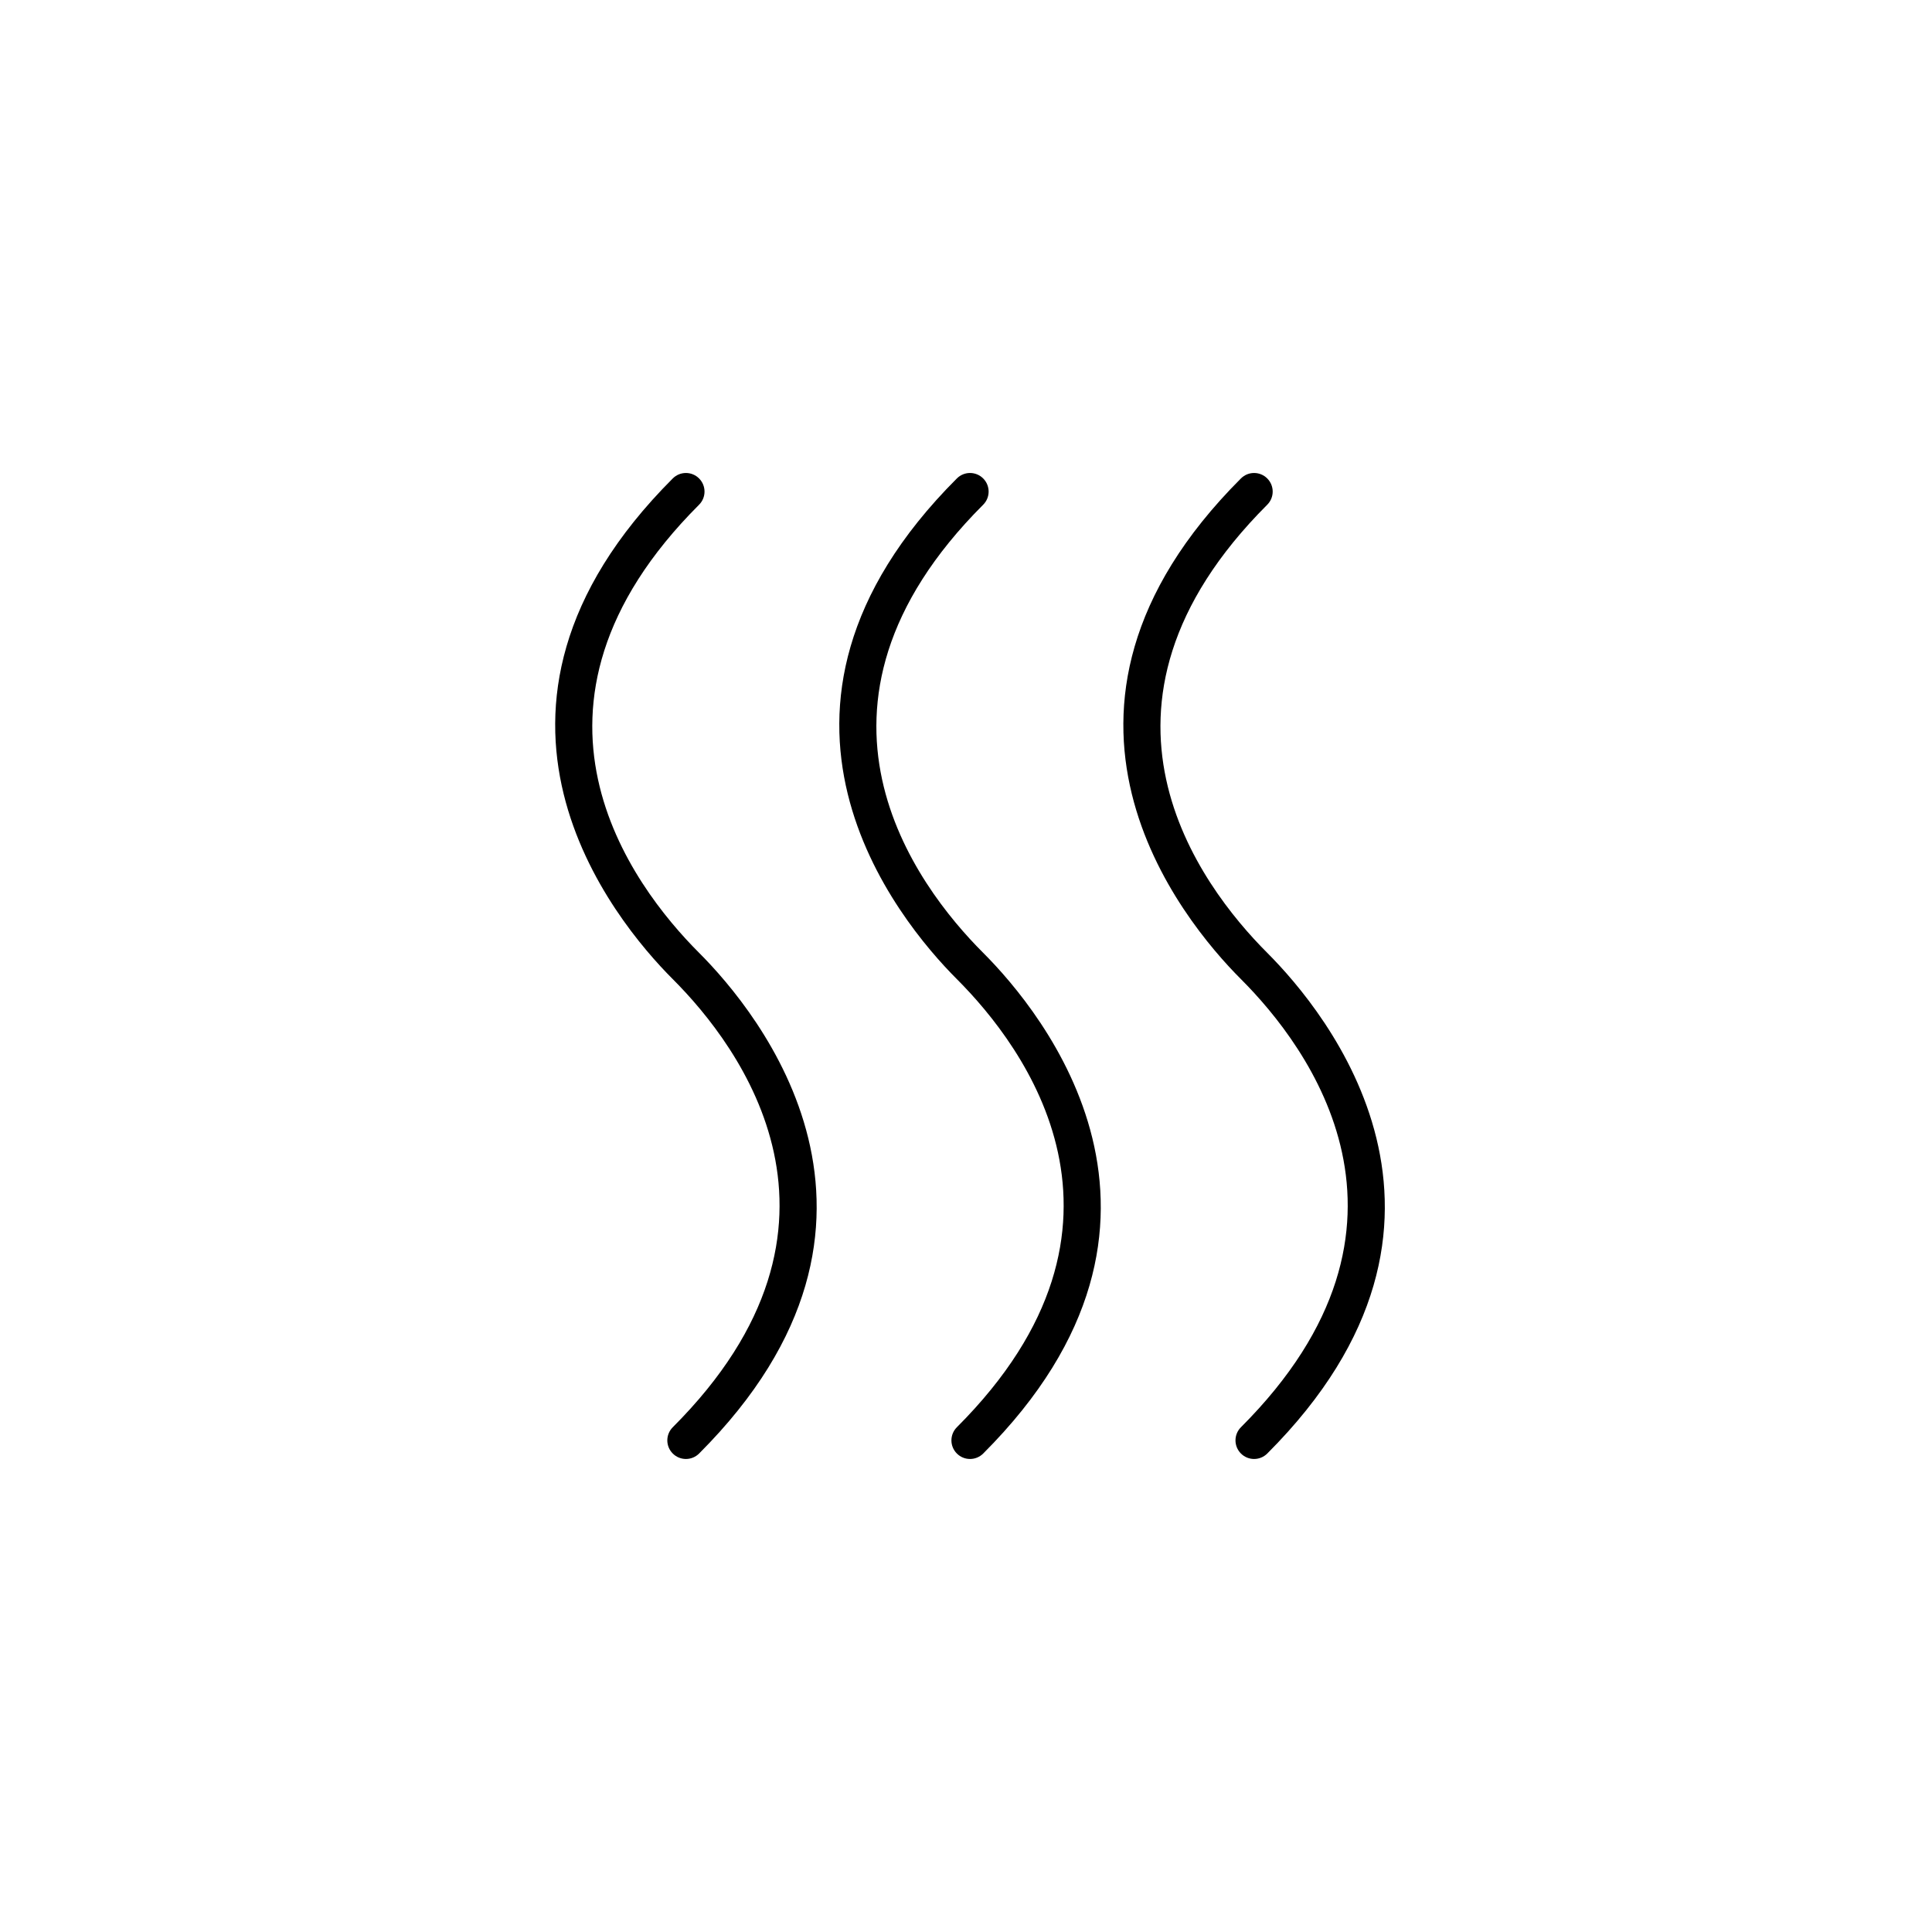 <?xml version="1.0" encoding="UTF-8"?>
<!-- Uploaded to: ICON Repo, www.svgrepo.com, Generator: ICON Repo Mixer Tools -->
<svg fill="#000000" width="800px" height="800px" version="1.1" viewBox="144 144 512 512" xmlns="http://www.w3.org/2000/svg">
 <g>
  <path d="m404.55 277.76c1.926-1.926 1.926-5.043 0-6.969-1.926-1.926-5.043-1.926-6.969 0-61.566 61.559-15.566 117.12 0 132.69 17.852 17.852 53.59 65.164 0 118.75-1.926 1.926-1.926 5.043 0 6.969 0.961 0.961 2.223 1.445 3.488 1.445 1.258 0 2.523-0.484 3.488-1.445 61.566-61.559 15.566-117.12 0-132.69-17.863-17.848-53.598-65.164-0.008-118.75z"/>
  <path d="m479.83 396.51c-17.852-17.852-53.59-65.164 0-118.75 1.926-1.926 1.926-5.043 0-6.969-1.926-1.926-5.043-1.926-6.969 0-61.566 61.559-15.566 117.12 0 132.69 17.852 17.852 53.59 65.164 0 118.75-1.926 1.926-1.926 5.043 0 6.969 0.961 0.961 2.223 1.445 3.488 1.445 1.258 0 2.523-0.484 3.488-1.445 61.559-61.559 15.559-117.12-0.008-132.69z"/>
  <path d="m329.26 277.76c1.926-1.926 1.926-5.043 0-6.969-1.926-1.926-5.043-1.926-6.969 0-61.566 61.559-15.566 117.12 0 132.69 17.852 17.852 53.59 65.164 0 118.75-1.926 1.926-1.926 5.043 0 6.969 0.961 0.961 2.223 1.445 3.488 1.445 1.258 0 2.523-0.484 3.488-1.445 61.566-61.559 15.566-117.12 0-132.69-17.855-17.848-53.598-65.164-0.008-118.75z"/>
 </g>
</svg>